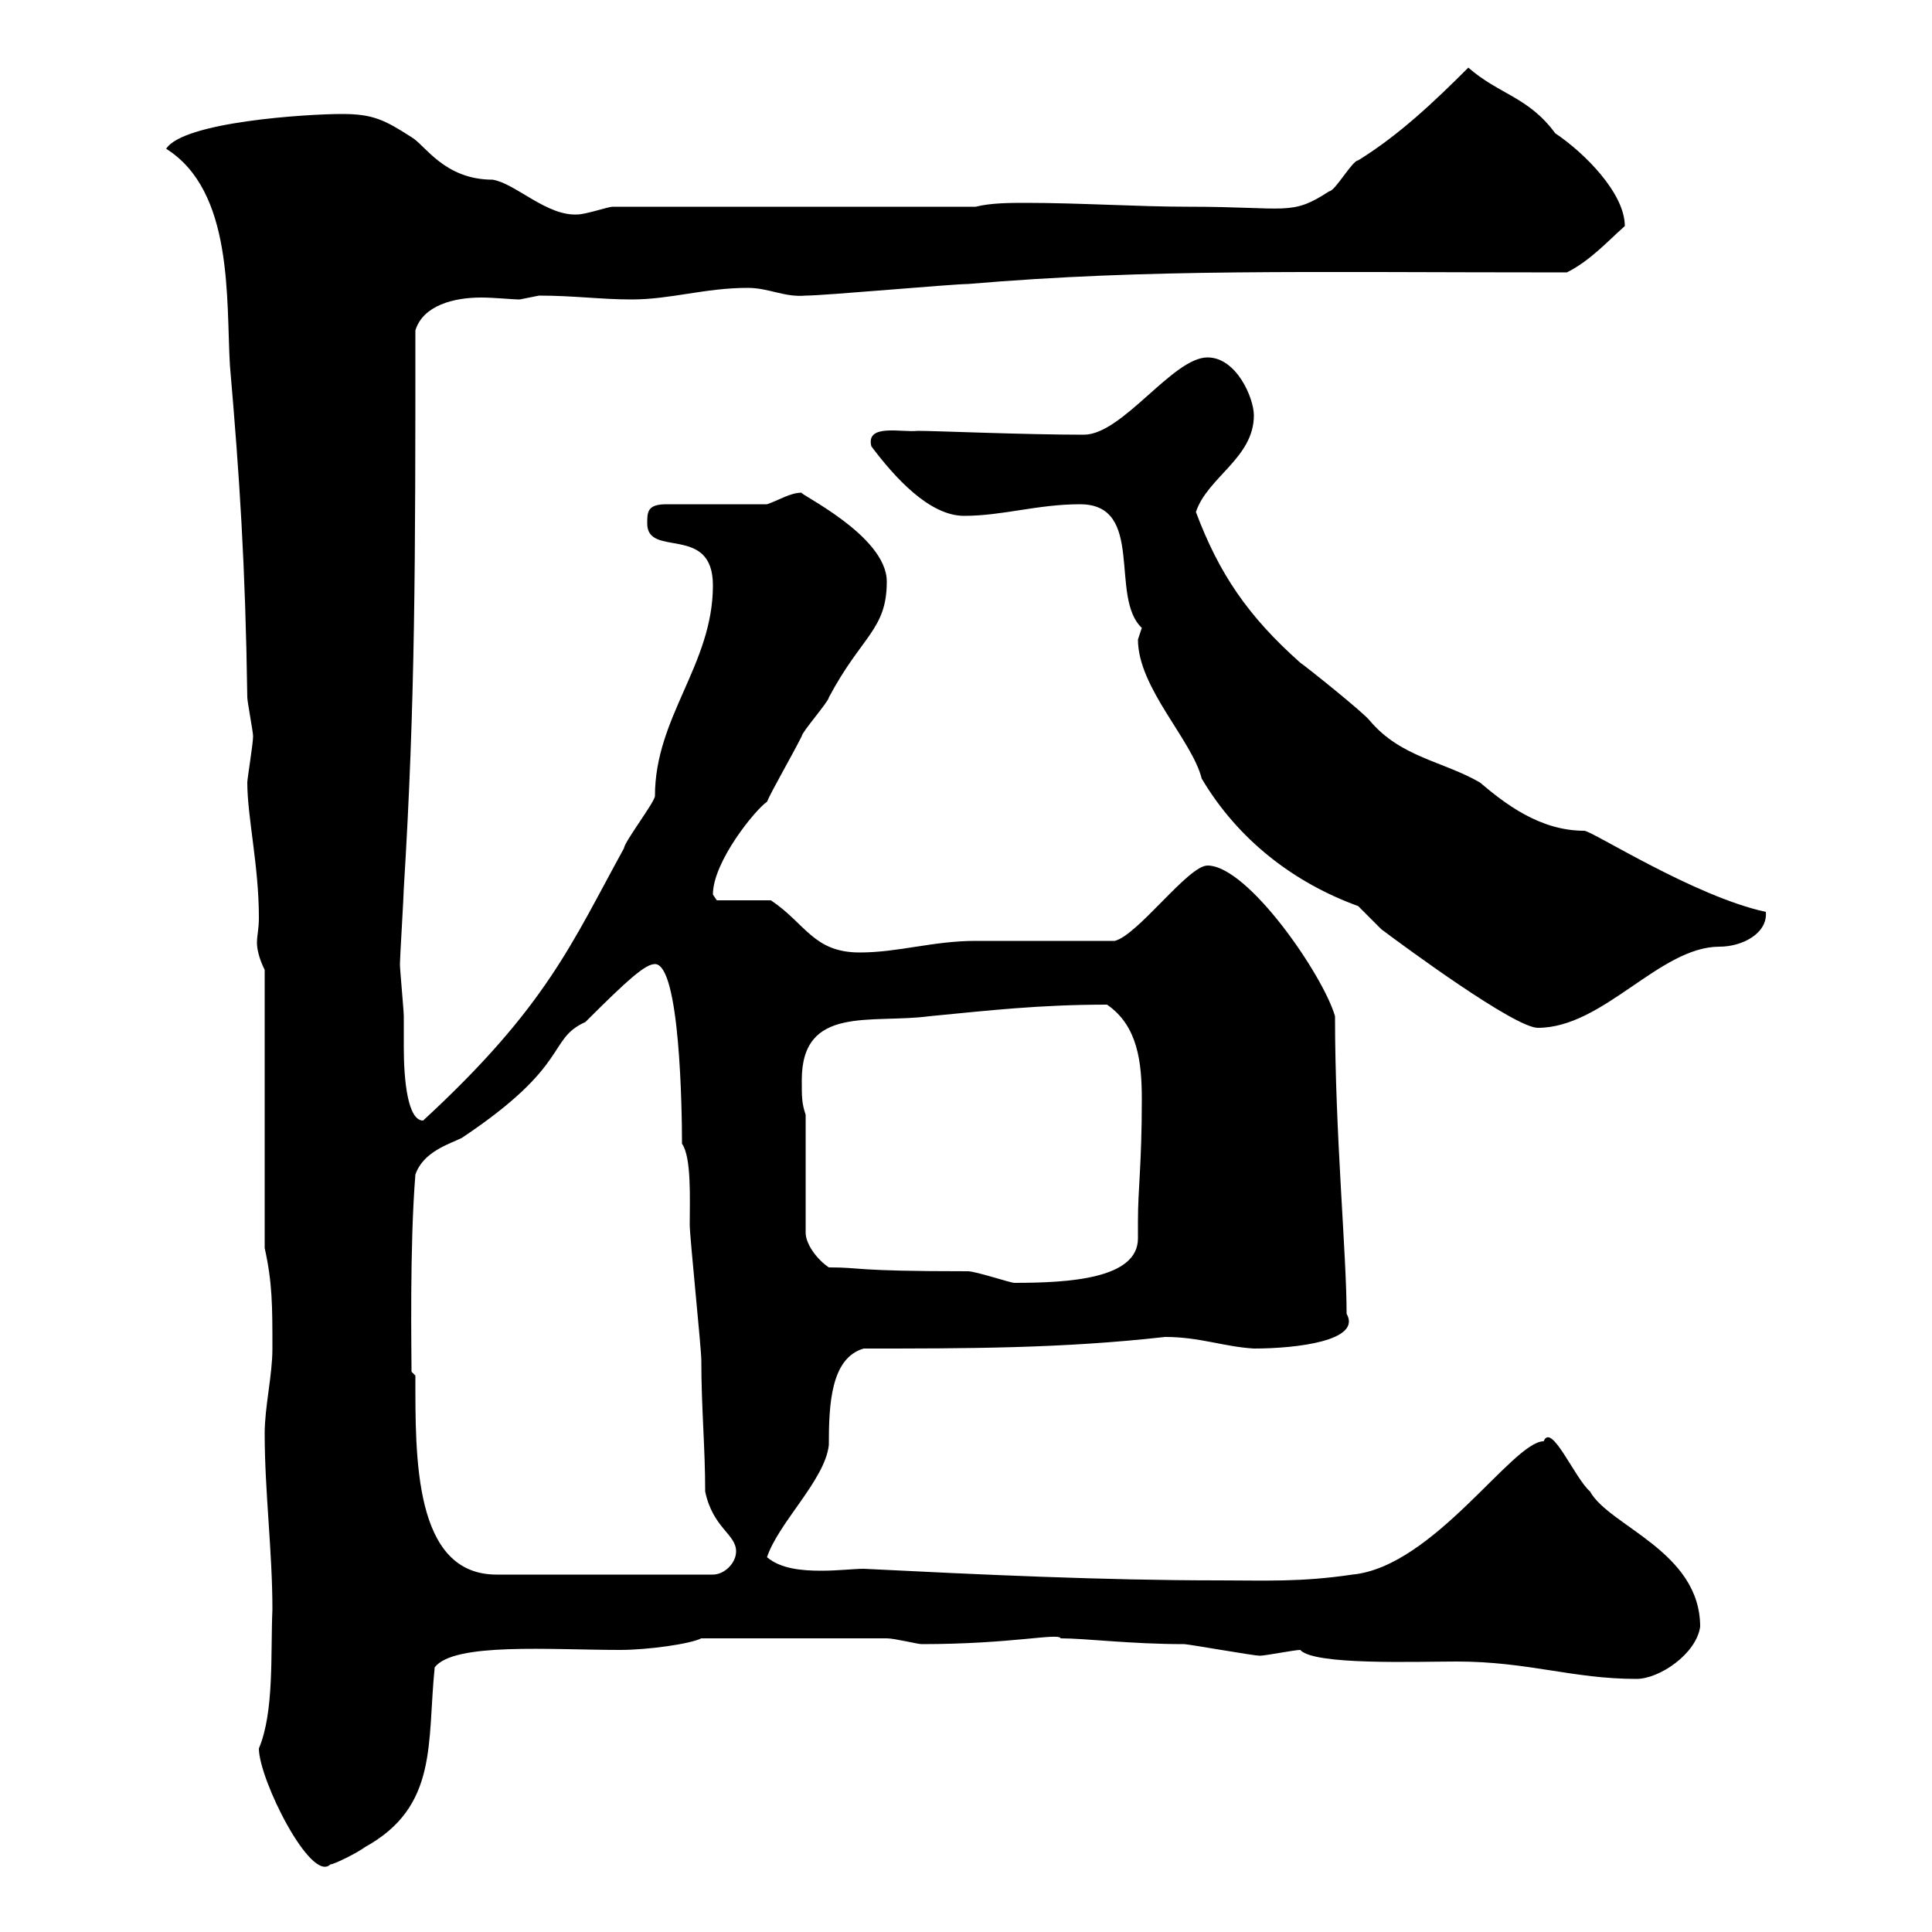 <svg xmlns="http://www.w3.org/2000/svg" xmlns:xlink="http://www.w3.org/1999/xlink" width="300" height="300"><path d="M40.20 271.50C40.20 276.30 48.30 292.50 51.30 289.50C51.90 289.50 55.50 287.70 56.70 286.80C68.10 280.50 66.30 270.60 67.50 258.90C70.50 255 85.50 256.20 96.30 256.20C100.50 256.20 107.10 255.30 108.90 254.40L137.70 254.40C138.90 254.40 142.50 255.30 143.10 255.30C157.20 255.30 164.40 253.50 164.70 254.40C168.60 254.40 175.50 255.30 183.90 255.30C184.50 255.30 194.70 257.10 195.60 257.10C196.50 257.10 201 256.20 201.90 256.20C204 258.60 219.90 258 226.20 258C237.30 258 244.20 260.70 254.10 260.70C257.70 260.70 263.40 256.80 264 252.60C264 240.90 249.90 237 246.90 231.60C244.50 229.50 240.90 220.80 239.70 223.80C234.90 223.80 222.60 243.30 210 244.50C201.90 245.70 196.50 245.40 189.30 245.40C171.30 245.40 152.10 244.50 134.10 243.60C132.60 243.60 130.20 243.90 127.50 243.90C124.50 243.90 121.20 243.60 119.10 241.80C120.90 236.40 128.10 229.80 128.70 224.40C128.70 218.10 129 210.90 134.10 209.40C150 209.40 165 209.40 180.90 207.60C186.30 207.60 189.90 209.10 194.70 209.40C201.30 209.40 211.50 208.20 209.10 204C209.10 194.70 207.30 176.10 207.30 157.80C205.50 151.50 193.80 134.40 187.50 134.40C184.50 134.40 176.70 145.20 173.10 146.10C169.50 146.10 155.10 146.10 151.50 146.10C144.90 146.10 139.50 147.90 133.50 147.90C126.30 147.90 125.10 143.40 119.70 139.80L111.30 139.80C111.30 139.80 110.70 138.90 110.70 138.90C110.70 133.80 117.30 125.70 119.10 124.50C119.70 123 123 117.30 124.50 114.30C124.50 113.70 128.70 108.90 128.70 108.30C133.80 98.70 137.70 97.80 137.70 90.30C137.70 83.10 123.60 76.50 124.50 76.50C122.70 76.50 120.90 77.70 119.10 78.30L103.50 78.30C100.50 78.30 100.50 79.50 100.50 81.30C100.50 86.70 110.70 81.30 110.70 90.90C110.70 103.20 101.70 111.30 101.70 123.60C101.70 124.50 96.90 130.80 96.90 131.70C88.80 146.40 84.90 156.30 65.70 174C63.30 174 62.70 167.70 62.70 162.60C62.70 160.80 62.70 159 62.70 157.80C62.70 156.90 62.10 150.60 62.10 149.70C62.10 148.80 62.70 138.90 62.70 138C64.50 108.90 64.50 87 64.50 51.30C65.70 47.40 70.50 46.20 74.70 46.20C76.80 46.20 79.50 46.50 80.70 46.50C80.70 46.50 83.70 45.90 83.70 45.90C89.10 45.90 93.30 46.50 98.10 46.50C104.10 46.50 109.50 44.70 116.10 44.70C119.40 44.70 121.80 46.20 125.10 45.90C128.10 45.90 147.90 44.10 150.30 44.10C178.50 41.70 202.20 42.30 243.30 42.30C246.90 40.50 249.60 37.50 252.30 35.10C252.30 30 246 23.70 241.50 20.70C237.30 15 232.80 14.70 228 10.50C222.60 15.90 217.20 21 210.90 24.90C210 24.90 207.30 29.70 206.40 29.70C200.40 33.60 200.10 32.10 184.50 32.10C176.70 32.10 167.70 31.50 159.30 31.50C156.90 31.50 153.90 31.50 151.50 32.10L95.10 32.10C94.50 32.10 90.90 33.30 89.70 33.30C84.90 33.60 80.10 28.50 76.50 27.90C69 27.90 66 22.50 63.90 21.30C59.70 18.60 57.90 17.70 53.10 17.70C47.70 17.70 28.50 18.90 25.80 23.10C36.30 29.70 35.10 46.50 35.70 56.70C37.20 74.10 38.10 87.60 38.40 108.30C38.40 108.90 39.30 113.70 39.30 114.30C39.30 115.50 38.40 120.90 38.40 121.50C38.40 126.90 40.20 134.40 40.20 142.50C40.20 144.30 39.90 145.20 39.90 146.40C39.90 147.30 40.20 148.80 41.10 150.60L41.10 193.80C42.30 199.20 42.30 202.80 42.30 209.40C42.30 213.60 41.10 218.40 41.10 222.60C41.10 231.60 42.30 240.90 42.30 249.90C42 256.80 42.60 265.80 40.20 271.50ZM64.50 213.60L63.90 213C63.90 210 63.60 193.50 64.50 182.40C65.70 178.80 69.90 177.60 71.70 176.70C88.80 165.30 84.90 161.40 90.90 158.70C97.50 152.10 100.20 149.70 101.70 149.70C105.60 149.70 105.90 172.50 105.90 177.60C107.40 179.70 107.10 186.30 107.10 190.20C107.10 192 108.90 209.40 108.90 211.20C108.90 218.70 109.50 224.70 109.50 231.60C110.70 237.30 114.30 238.20 114.30 240.90C114.30 242.70 112.50 244.50 110.70 244.50L77.10 244.50C64.20 244.50 64.50 226.20 64.50 213.60ZM125.10 173.10C124.50 171.30 124.50 170.40 124.50 167.70C124.50 156 135.30 159 144.30 157.80C153.60 156.90 161.40 156 171.90 156C176.70 159.30 177.30 165 177.30 170.70C177.30 180.90 176.70 184.50 176.70 189.60C176.70 190.50 176.70 191.40 176.70 192.30C176.70 198.60 165.90 199.20 157.50 199.20C156.90 199.20 151.50 197.40 150.30 197.40C132 197.40 134.10 196.80 128.70 196.80C126.90 195.60 125.10 193.20 125.10 191.40ZM176.70 99.30C176.70 106.80 185.10 114.90 186.60 120.90C192.30 130.50 201 137.10 210.90 140.70C210.90 140.70 214.50 144.30 214.50 144.30C218.10 147 235.20 159.60 238.80 159.60C249 159.60 257.70 147 267 147C270.60 147 274.50 144.90 274.20 141.60C263.10 139.20 247.20 129 246 129C239.10 129 233.70 124.80 229.80 121.50C224.10 118.20 217.50 117.60 212.70 111.90C211.80 110.70 202.80 103.50 201.90 102.90C193.80 95.70 189.30 89.10 185.70 79.50C187.50 74.10 194.70 71.10 194.70 64.50C194.70 61.80 192 55.50 187.50 55.50C182.10 55.50 174.30 67.50 168.30 67.50C159 67.50 145.20 66.90 142.50 66.90C140.10 67.20 134.40 65.70 135.30 69.30C138.90 74.10 144.30 80.10 149.70 80.10C155.70 80.10 161.10 78.30 167.70 78.30C177.90 78.30 172.20 92.70 177.30 97.50C177.30 97.50 176.70 99.30 176.70 99.30Z"/></svg>